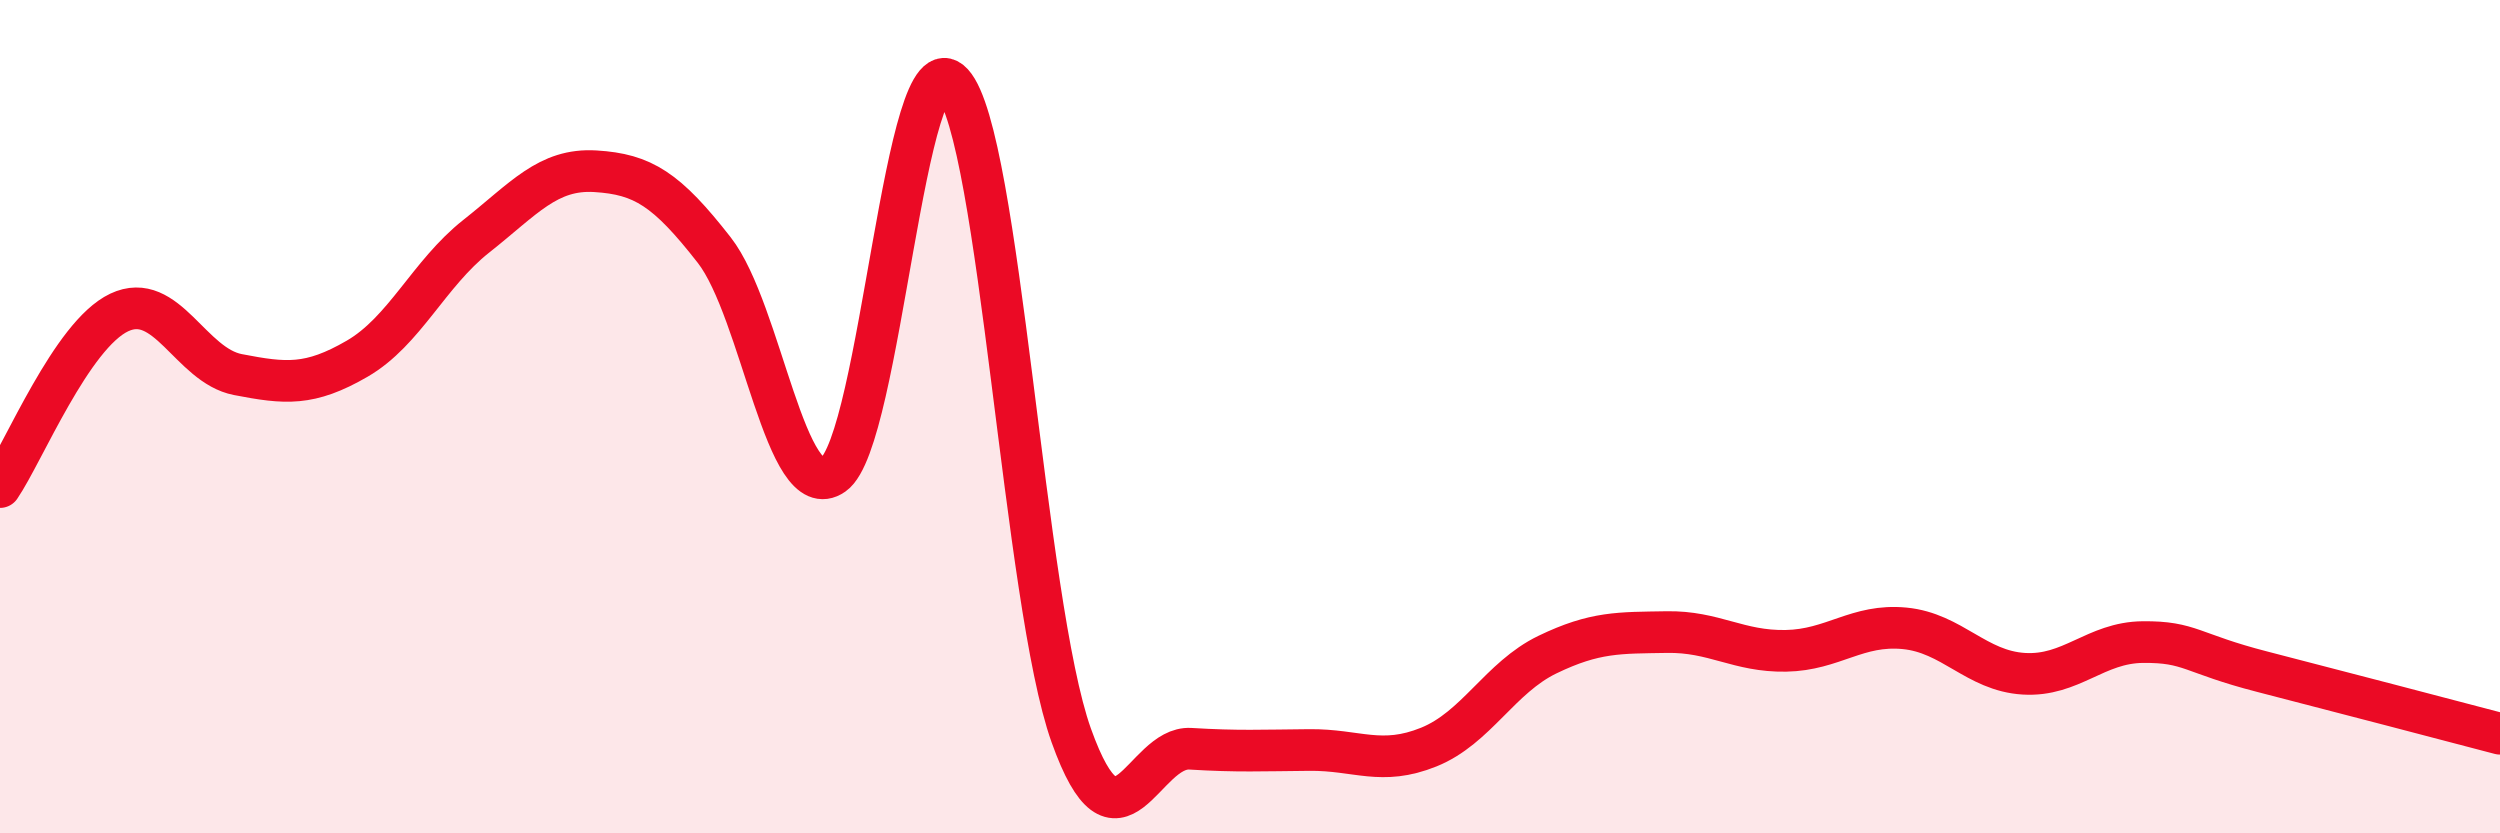 
    <svg width="60" height="20" viewBox="0 0 60 20" xmlns="http://www.w3.org/2000/svg">
      <path
        d="M 0,11.69 C 0.57,10.85 1.72,8.04 2.86,7.5 C 4,6.96 4.57,8.77 5.71,8.99 C 6.85,9.21 7.43,9.27 8.57,8.61 C 9.71,7.95 10.29,6.57 11.43,5.67 C 12.57,4.77 13.15,4.04 14.29,4.11 C 15.43,4.18 16,4.54 17.14,6 C 18.28,7.46 18.86,12.19 20,11.39 C 21.14,10.59 21.72,0.75 22.86,2 C 24,3.25 24.57,14.46 25.71,17.65 C 26.85,20.84 27.43,17.9 28.57,17.97 C 29.71,18.04 30.29,18.01 31.43,18 C 32.57,17.99 33.15,18.39 34.29,17.93 C 35.43,17.47 36,16.26 37.14,15.71 C 38.28,15.16 38.86,15.19 40,15.17 C 41.14,15.15 41.72,15.64 42.86,15.62 C 44,15.6 44.57,14.97 45.71,15.08 C 46.85,15.19 47.43,16.1 48.57,16.17 C 49.71,16.24 50.29,15.42 51.43,15.41 C 52.57,15.4 52.58,15.68 54.29,16.12 C 56,16.56 58.86,17.31 60,17.61L60 20L0 20Z"
        fill="#EB0A25"
        opacity="0.1"
        stroke-linecap="round"
        stroke-linejoin="round"
      />
      <path
        d="M 0,11.69 C 0.57,10.85 1.72,8.04 2.86,7.5 C 4,6.96 4.57,8.77 5.71,8.99 C 6.85,9.21 7.43,9.27 8.57,8.61 C 9.71,7.95 10.29,6.57 11.43,5.67 C 12.57,4.77 13.15,4.04 14.29,4.11 C 15.43,4.18 16,4.54 17.14,6 C 18.28,7.46 18.86,12.19 20,11.39 C 21.14,10.59 21.72,0.75 22.86,2 C 24,3.25 24.57,14.46 25.71,17.65 C 26.85,20.84 27.43,17.9 28.57,17.97 C 29.71,18.04 30.29,18.01 31.43,18 C 32.57,17.99 33.15,18.39 34.29,17.93 C 35.43,17.47 36,16.26 37.14,15.71 C 38.28,15.16 38.86,15.19 40,15.17 C 41.14,15.15 41.72,15.64 42.86,15.62 C 44,15.6 44.57,14.97 45.71,15.08 C 46.85,15.19 47.43,16.1 48.57,16.17 C 49.71,16.24 50.29,15.42 51.43,15.41 C 52.57,15.4 52.58,15.68 54.29,16.12 C 56,16.56 58.86,17.31 60,17.61"
        stroke="#EB0A25"
        stroke-width="1"
        fill="none"
        stroke-linecap="round"
        stroke-linejoin="round"
      />
    </svg>
  